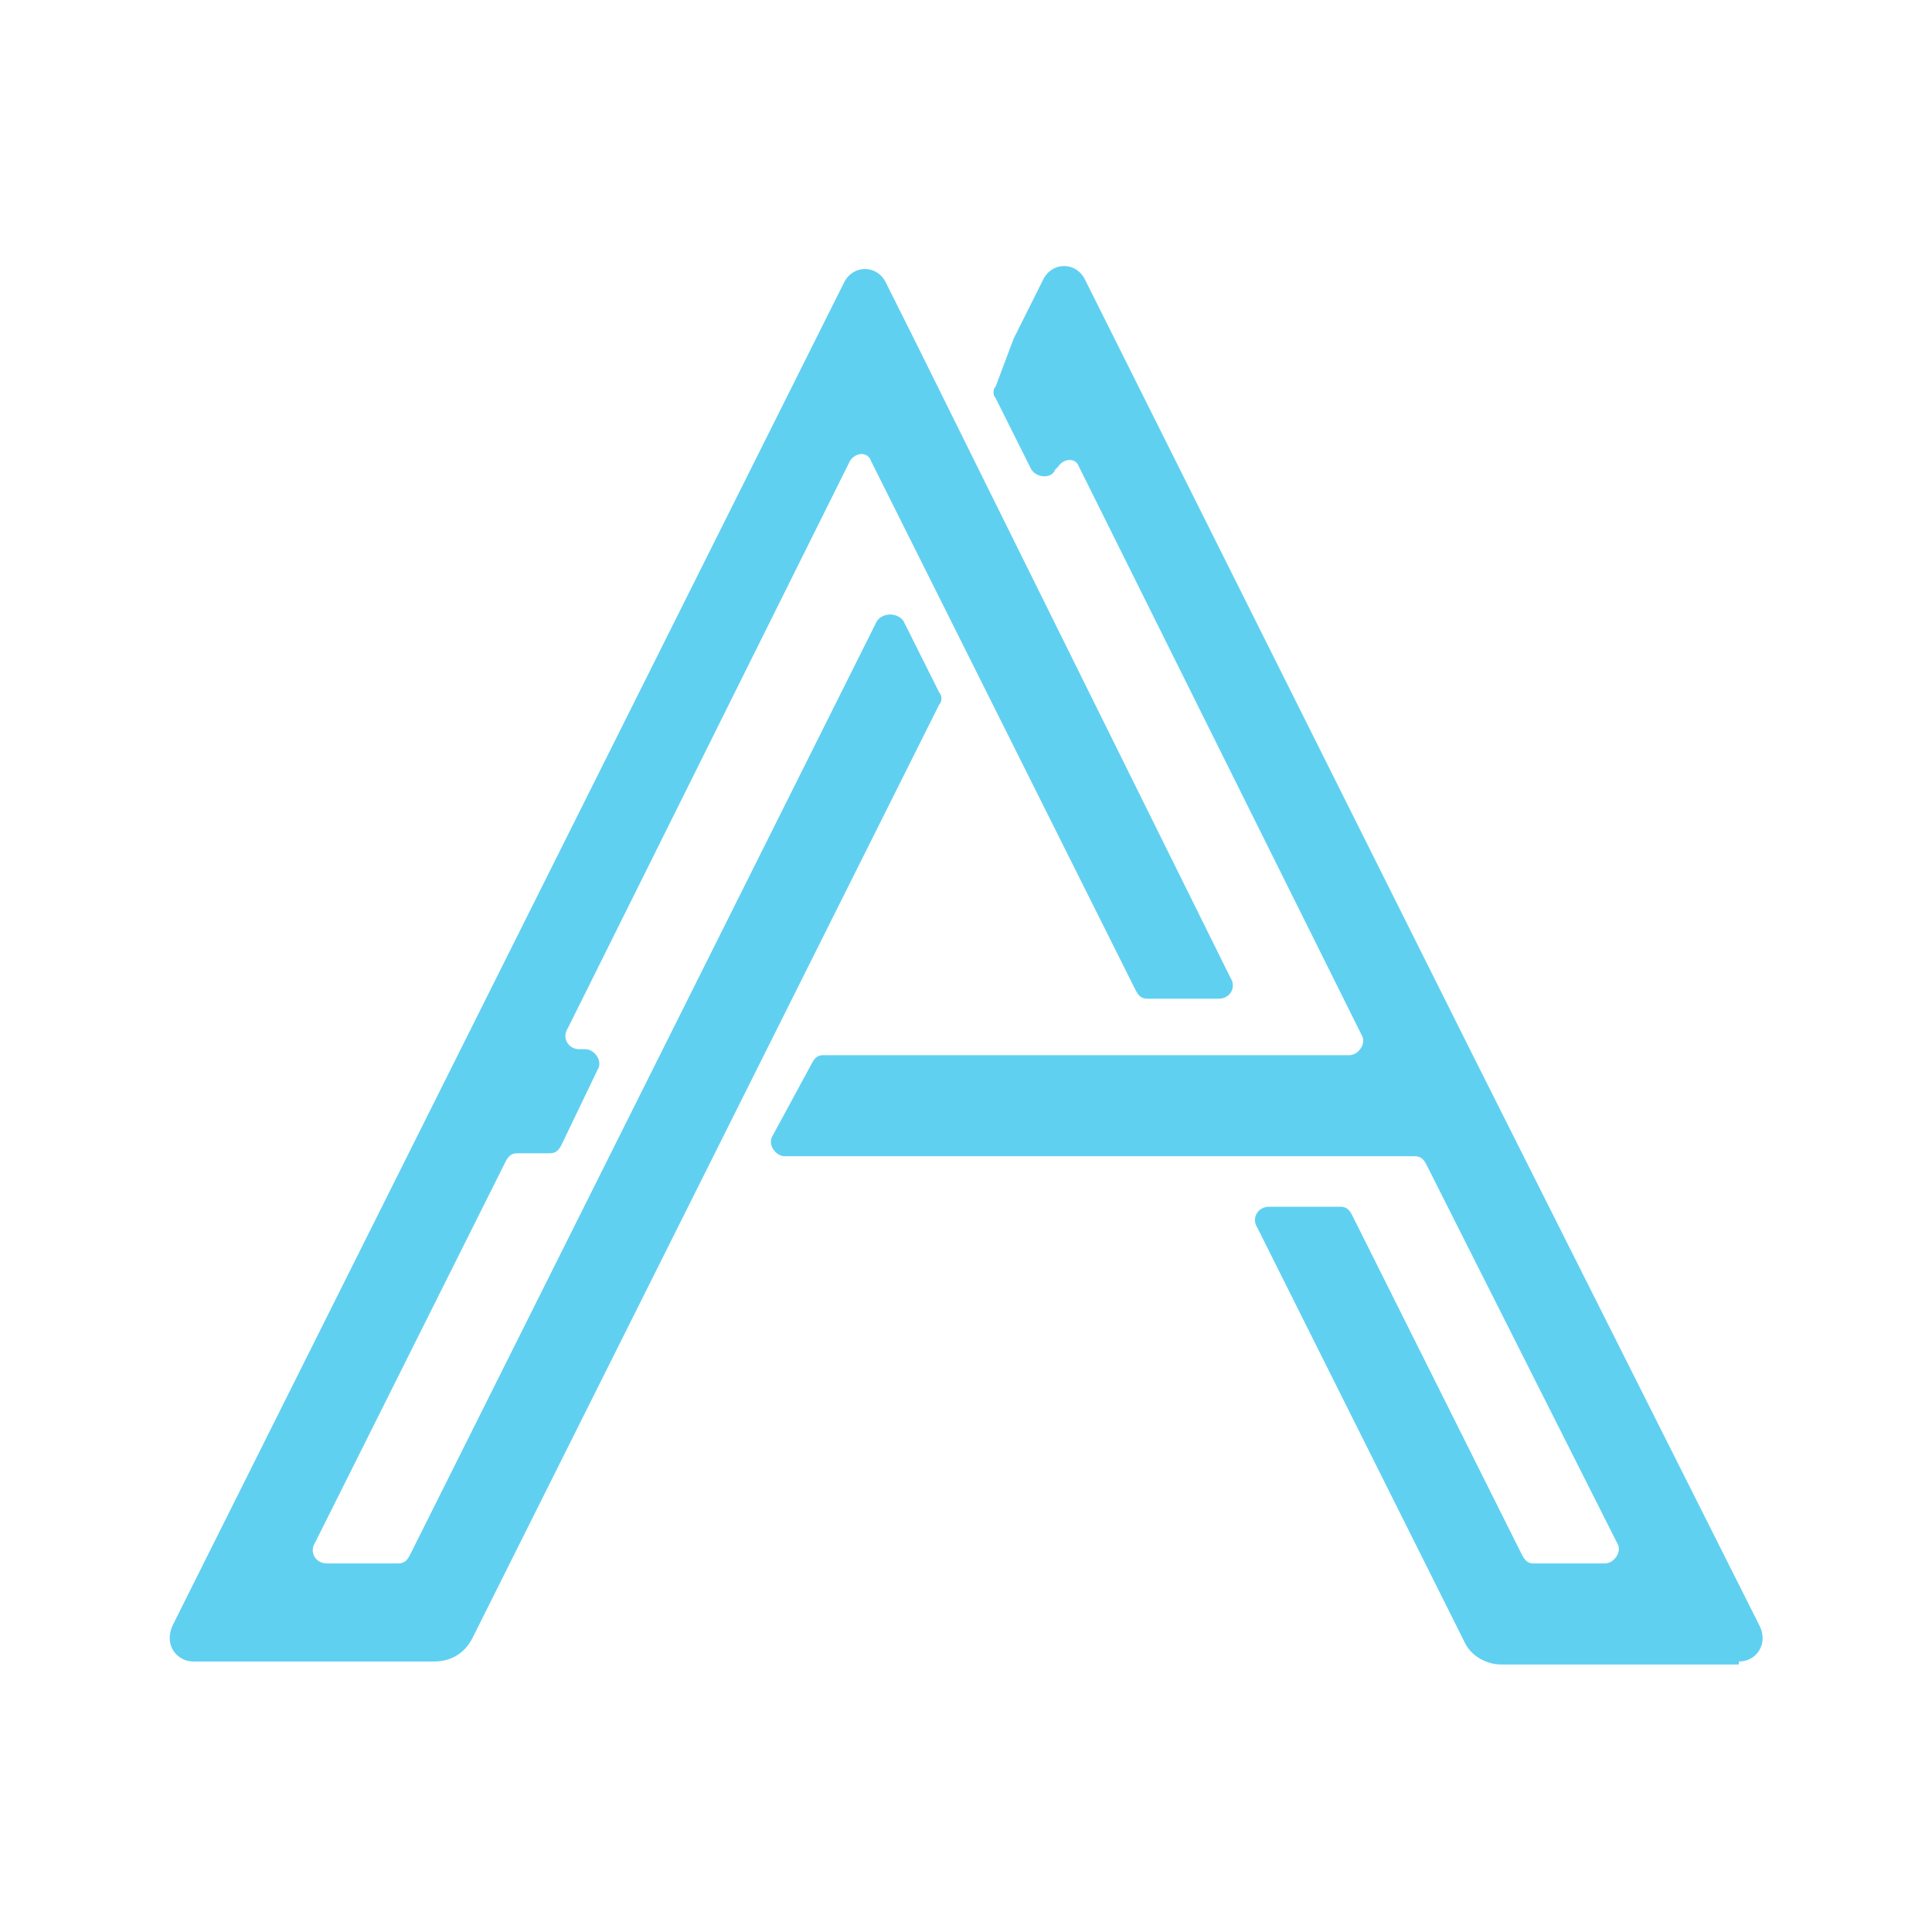 <?xml version="1.0" encoding="utf-8"?>
<!-- Generator: Adobe Illustrator 22.0.0, SVG Export Plug-In . SVG Version: 6.00 Build 0)  -->
<svg version="1.1" id="Layer_1" xmlns="http://www.w3.org/2000/svg" xmlns:xlink="http://www.w3.org/1999/xlink" x="0px" y="0px"
	 viewBox="0 0 65 65" style="enable-background:new 0 0 65 65;" xml:space="preserve">
<style type="text/css">
	.st0{fill:#60D0F1;}
</style>
<g>
	<g>
		<path class="st0" d="M29.5,20.9L13.8,52.3c-0.1,0.2-0.2,0.3-0.4,0.3H11c-0.4,0-0.6-0.4-0.4-0.7L17,39.1c0.1-0.2,0.2-0.3,0.4-0.3
			l1.1,0c0.2,0,0.3-0.1,0.4-0.3l1.2-2.5c0.2-0.3-0.1-0.7-0.4-0.7h-0.2c-0.4,0-0.6-0.4-0.4-0.7l9.5-19.1c0.2-0.3,0.6-0.3,0.7,0
			l8.9,17.8c0.1,0.2,0.2,0.3,0.4,0.3l2.4,0c0.4,0,0.6-0.4,0.4-0.7L30.8,11.5l0,0l-1-2c-0.3-0.6-1.1-0.6-1.4,0l-1,2l0,0l-20.5,41l0,0
			l-1.1,2.2c-0.3,0.7,0.2,1.2,0.7,1.2h2.1H12h2.6c0.7,0,1.1-0.4,1.3-0.8l15.7-31.4c0.1-0.1,0.1-0.3,0-0.4l-1.2-2.4
			C30.2,20.6,29.7,20.6,29.5,20.9z"/>
		<path class="st0" d="M58.5,55.9c0.6,0,1-0.6,0.7-1.2l-9.7-19.3l0,0h0l-13-26c-0.3-0.6-1.1-0.6-1.4,0l-1,2l0,0L33.5,13
			c-0.1,0.1-0.1,0.3,0,0.4l1.2,2.4c0.2,0.3,0.7,0.3,0.8,0l0.1-0.1c0.2-0.3,0.6-0.3,0.7,0l9.5,19.1c0.2,0.3-0.1,0.7-0.4,0.7H27.7
			c-0.2,0-0.3,0.1-0.4,0.3L26,38.2c-0.2,0.3,0.1,0.7,0.4,0.7l21.2,0c0.2,0,0.3,0.1,0.4,0.3l6.4,12.7c0.2,0.3-0.1,0.7-0.4,0.7l-2.4,0
			c-0.2,0-0.3-0.1-0.4-0.3l-5.7-11.4c-0.1-0.2-0.2-0.3-0.4-0.3h-2.4c-0.4,0-0.6,0.4-0.4,0.7l7,14c0.2,0.4,0.7,0.7,1.2,0.7H58.5z"/>
	</g>
</g>
</svg>
